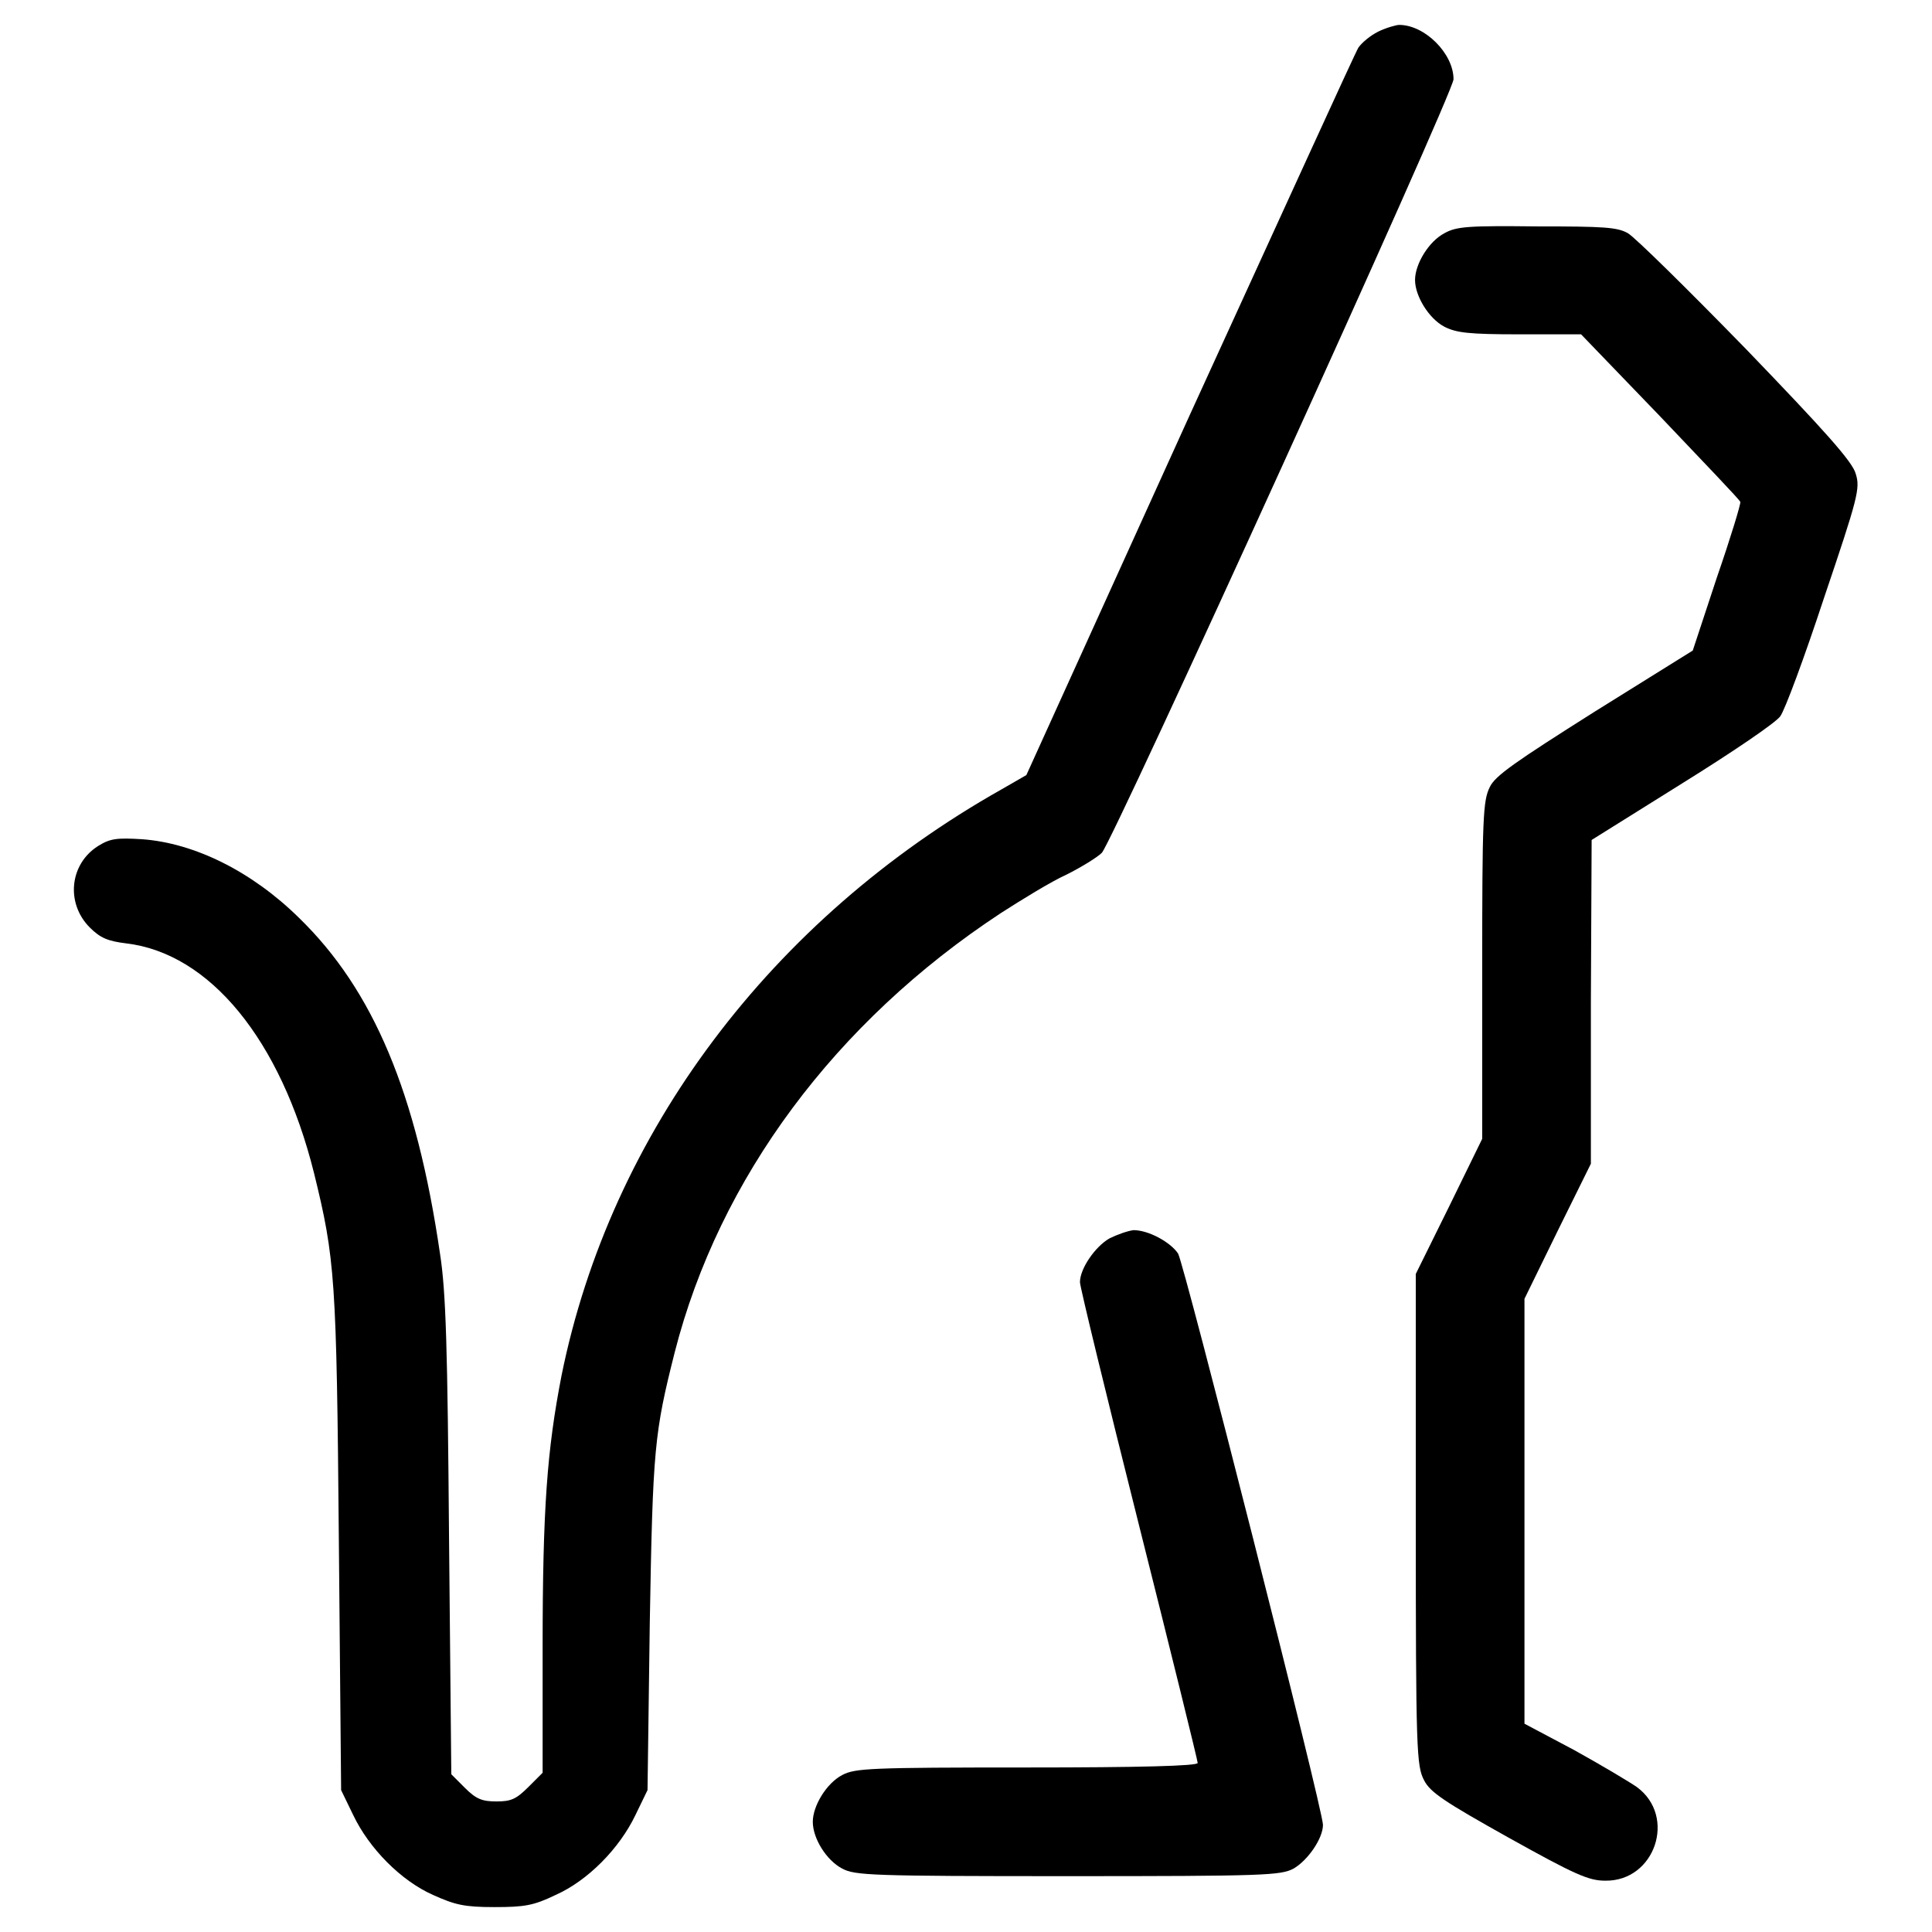 <?xml version="1.0" encoding="utf-8"?>
<!-- Svg Vector Icons : http://www.onlinewebfonts.com/icon -->
<!DOCTYPE svg PUBLIC "-//W3C//DTD SVG 1.1//EN" "http://www.w3.org/Graphics/SVG/1.1/DTD/svg11.dtd">
<svg version="1.1" xmlns="http://www.w3.org/2000/svg" xmlns:xlink="http://www.w3.org/1999/xlink" x="0px" y="0px" viewBox="0 0 256 256" enable-background="new 0 0 256 256" xml:space="preserve">
<g><g><g><path fill="#000000" d="M182.6,4.2c-1,0.5-2.1,1.4-2.6,2.1c-0.4,0.6-10.4,22.6-22.4,48.8l-21.6,47.6l-3.3,1.9c-30.5,17.2-51.8,45.5-58.3,77.7c-1.9,9.8-2.5,17.5-2.5,36v16.6l-1.9,1.9c-1.6,1.6-2.3,1.9-4.2,1.9c-1.9,0-2.7-0.3-4.2-1.8l-1.8-1.8l-0.3-31.3c-0.2-25.1-0.4-32.6-1.2-37.7c-3.1-21.2-8.8-34.9-18.7-44.5c-6.2-6.1-13.8-9.9-20.8-10.4c-3.3-0.2-4.2-0.1-5.8,0.9c-3.8,2.4-4.3,7.6-1.1,10.8c1.4,1.4,2.4,1.8,4.8,2.1c11.1,1.3,20.5,12.8,24.9,30.4c2.8,11.4,3,13.9,3.3,48.8l0.3,33l1.6,3.3c2.1,4.4,6.3,8.7,10.6,10.6c2.9,1.3,4.1,1.6,8.1,1.6c4,0,5.2-0.2,8.1-1.6c4.3-1.9,8.5-6.2,10.6-10.6l1.6-3.3l0.3-22.2c0.4-23.1,0.6-25.1,3.3-35.8c5.9-23.1,21.3-43.8,43.2-58.2c2.8-1.8,6.7-4.2,8.7-5.1c2-1,4.1-2.3,4.7-2.9c1.5-1.6,46.6-100.7,46.6-102.5c0-3.4-3.8-7.2-7.2-7.2C185,3.3,183.6,3.7,182.6,4.2z"/><path fill="#000000" d="M191.4,30.9c-2.1,1.1-3.9,4.1-3.9,6.2s1.8,5.1,3.9,6.2c1.6,0.8,3.2,1,10,1h8.1L220,55.2c5.7,6,10.5,11,10.6,11.3c0.1,0.2-1.3,4.8-3.1,10l-3.2,9.7l-13,8.1c-10.6,6.7-13.2,8.5-13.9,10c-0.9,1.8-1,4.1-1,24.3v22.3l-4.4,9l-4.4,8.9v32.6c0,30.6,0.1,32.6,1.1,34.5c0.8,1.6,2.8,2.9,11.2,7.6c8.8,4.9,10.6,5.7,12.8,5.7c6.6,0.1,9.5-8.5,4.2-12.4c-1-0.7-4.7-2.9-8.3-4.9l-6.6-3.5v-28.2v-28.1l4.4-9l4.4-8.9v-21.5l0.1-21.4l12-7.5c6.6-4.1,12.5-8.1,13-8.9c0.6-0.8,3.2-7.8,5.8-15.7c4.5-13.3,4.8-14.5,4.2-16.4c-0.4-1.6-4.2-5.8-14.5-16.5c-7.7-7.9-14.8-14.9-15.7-15.4c-1.4-0.8-3.2-0.9-12-0.9C194.6,29.9,193,30,191.4,30.9z"/><path fill="#000000" d="M147,164.1c-1.9,1.1-3.9,4-3.9,5.8c0,0.6,3.5,15,7.8,32.1c4.3,17.1,7.8,31.3,7.8,31.6c0,0.4-7.7,0.6-22.6,0.6c-20.8,0-22.8,0.1-24.5,1c-2.1,1.1-3.9,4.1-3.9,6.2c0,2.2,1.8,5.1,3.9,6.2c1.7,0.9,3.8,1,29.9,1c26.1,0,28.2-0.1,29.9-1c1.9-1.1,3.9-4,3.9-5.8c0-2-18.4-74.4-19.2-75.7c-1-1.5-3.9-3.1-5.9-3.1C149.4,163.1,148,163.6,147,164.1z"/></g></g></g>
</svg>
